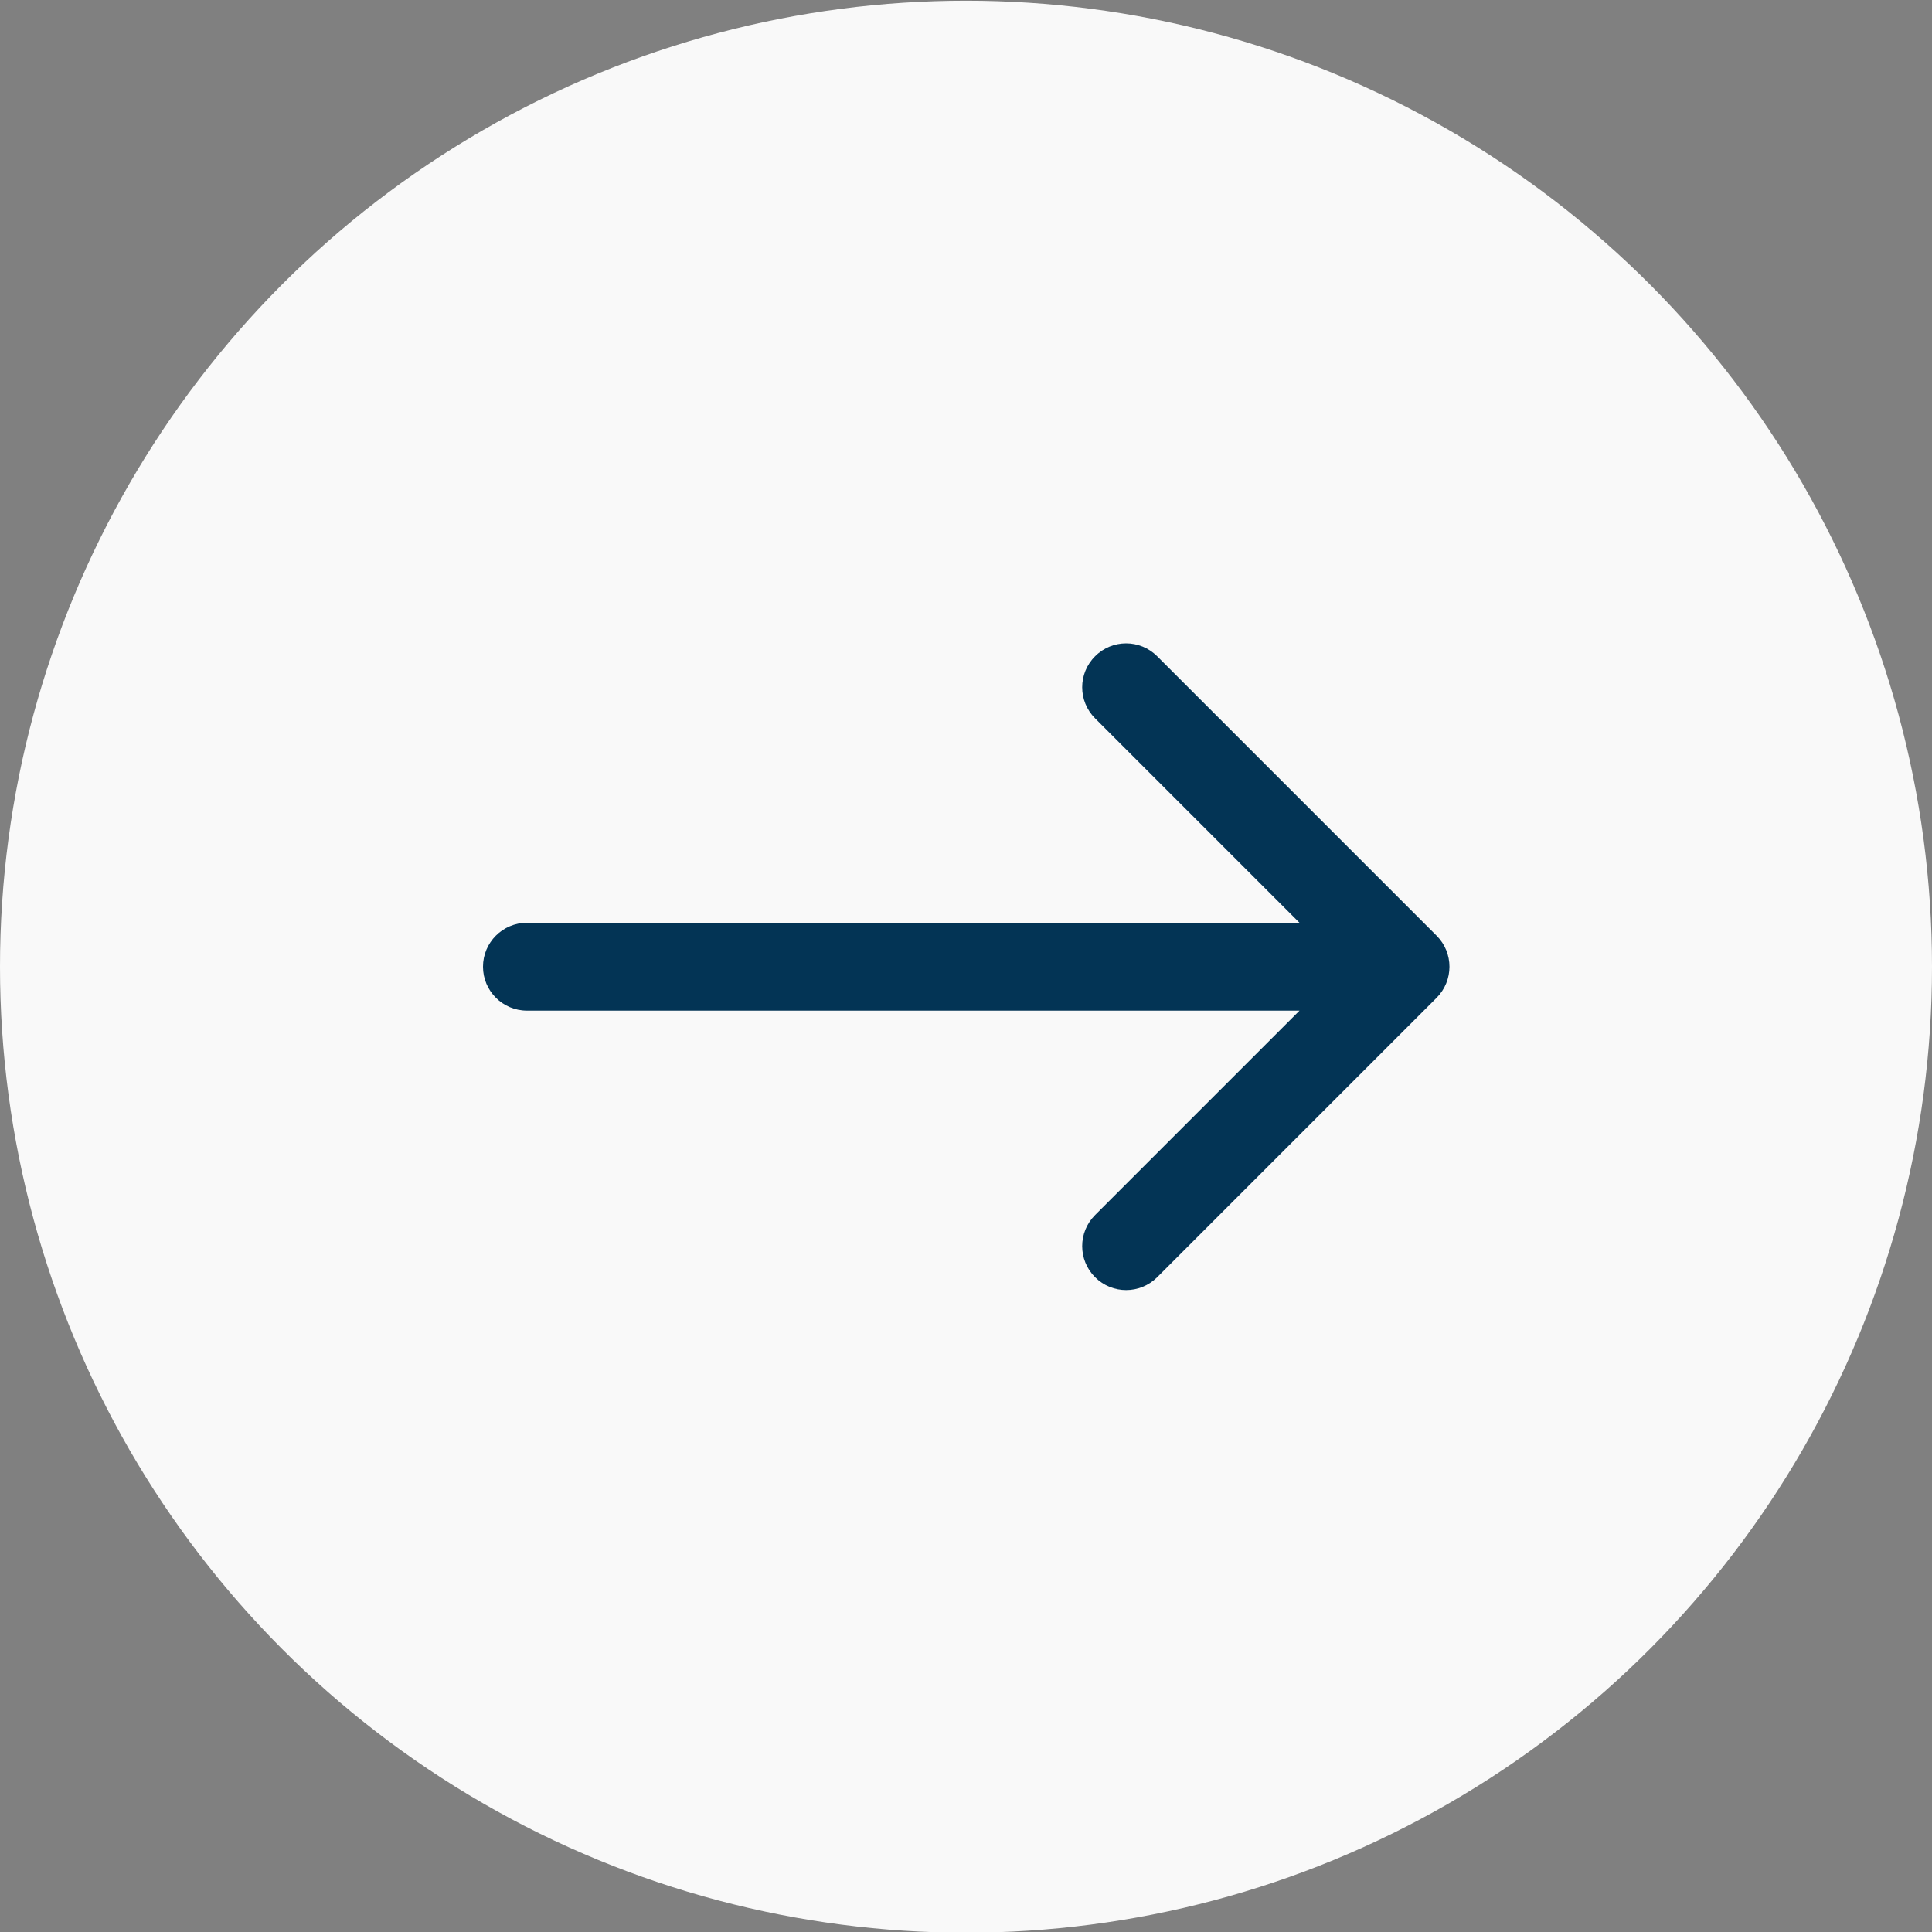 <?xml version="1.0" encoding="UTF-8"?> <svg xmlns="http://www.w3.org/2000/svg" width="22" height="22" viewBox="0 0 22 22" fill="none"><rect x="0" y="0" width="22" height="22" fill="#808080" stroke="none"/><circle cx="11" cy="11.008" r="11" fill="#F9F9F9"></circle><path d="M6 10.508C5.724 10.508 5.5 10.732 5.5 11.008C5.5 11.284 5.724 11.508 6 11.508V10.508ZM16.359 11.362C16.554 11.166 16.554 10.85 16.359 10.655L13.177 7.473C12.981 7.277 12.665 7.277 12.47 7.473C12.274 7.668 12.274 7.984 12.47 8.18L15.298 11.008L12.47 13.836C12.274 14.032 12.274 14.348 12.47 14.544C12.665 14.739 12.981 14.739 13.177 14.544L16.359 11.362ZM6 11.008V11.508H16.005V11.008V10.508H6V11.008Z" fill="#033455"></path></svg> 